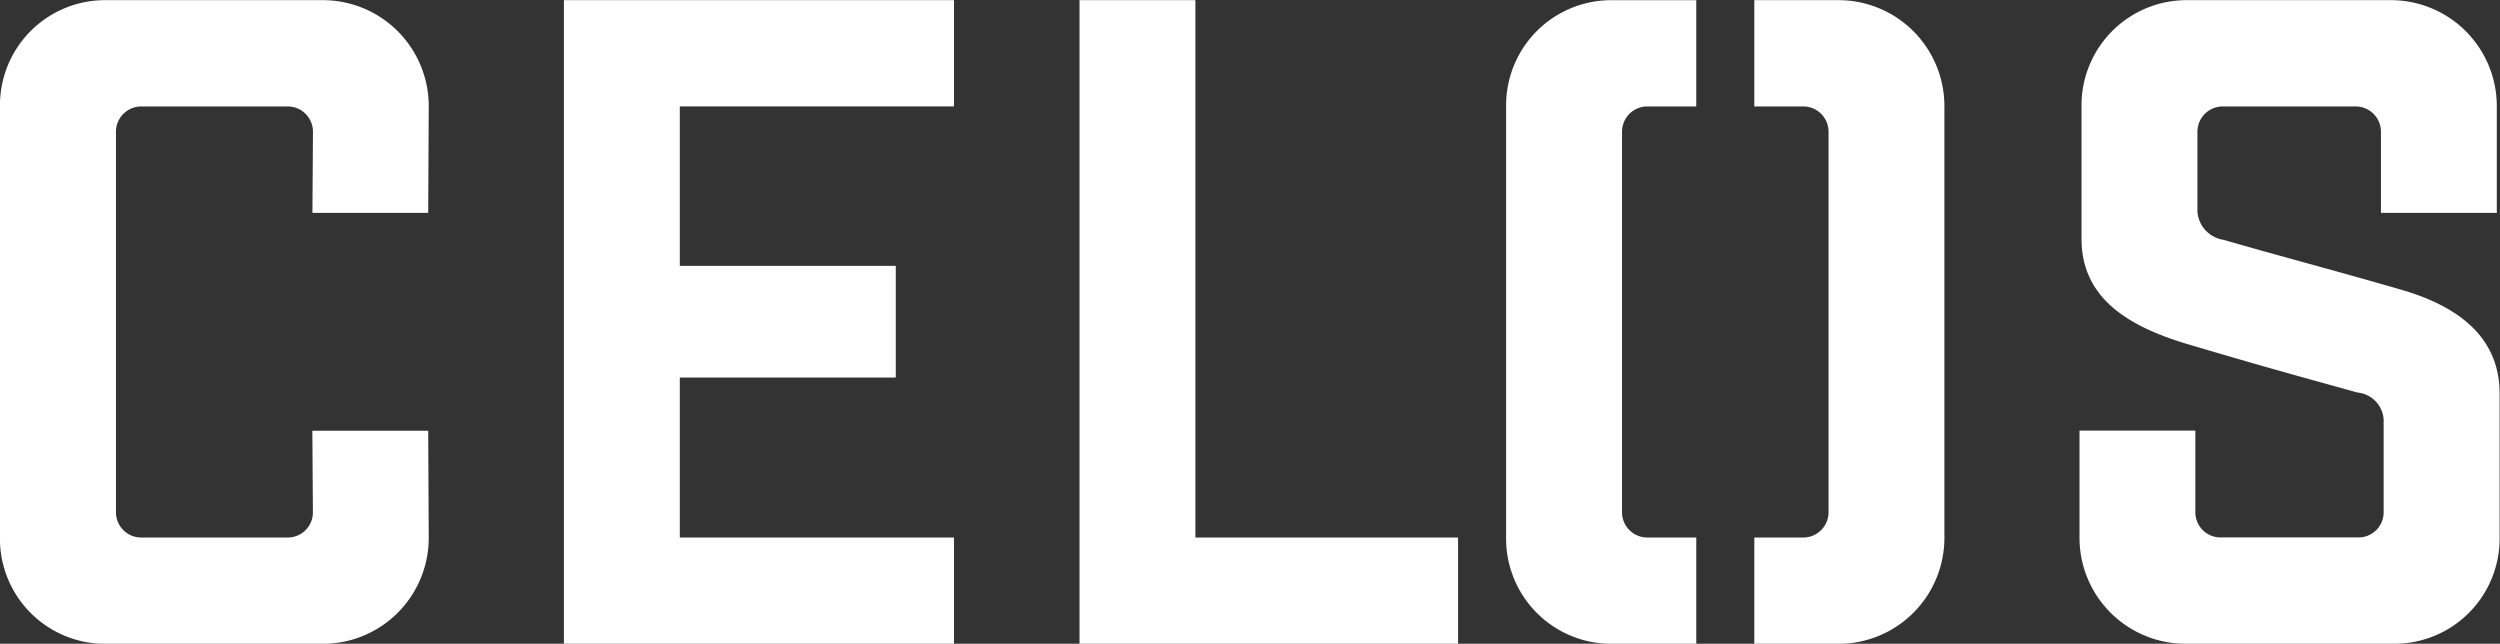 <svg id="CELOS_ol_english" xmlns="http://www.w3.org/2000/svg" width="118.688" height="30.562" viewBox="0 0 118.688 30.562">
  <rect x="0" y="0" width="118.688" height="30.562" fill="#333333" stroke="none"/>
  <defs>
    <style>
      .cls-1 {
        fill: #fff;
        fill-rule: evenodd;
      }
    </style>
  </defs>
  <path id="シェイプ_2_のコピー" data-name="シェイプ 2 のコピー" class="cls-1" d="M879.485,504.826l0.025-5.053a5.03,5.03,0,0,0-5.041-5.047H864.154a4.992,4.992,0,0,0-5,5.047v20.464a4.992,4.992,0,0,0,5,5.048h10.315a5.03,5.03,0,0,0,5.041-5.048l-0.025-5.07h-5.5l0.026,3.878a1.194,1.194,0,0,1-1.238,1.192H865.9a1.194,1.194,0,0,1-1.238-1.192V500.966a1.2,1.2,0,0,1,1.238-1.193h6.876a1.2,1.2,0,0,1,1.238,1.193l-0.026,3.86h5.5Zm6.443,20.459h18.519v-5.048H891.43v-7.595h10.253v-5.3H891.43v-7.571h13.017v-5.047H885.928v30.559Zm29.979-30.559h-5.5v30.559h17.971v-5.048h-12.47V494.726Zm57.155,13.72c-3.344-.964-5.639-1.56-8.344-2.341a1.459,1.459,0,0,1-1.238-1.331v-3.808a1.2,1.2,0,0,1,1.238-1.193h6.236a1.2,1.2,0,0,1,1.238,1.193v3.86h5.5v-5.053a5.031,5.031,0,0,0-5.043-5.047h-9.672a4.992,4.992,0,0,0-5,5.047v6.287c0,2.8,2.2,4.128,4.9,4.956,3.393,1.007,4.721,1.376,8.205,2.339a1.371,1.371,0,0,1,1.238,1.286v4.4a1.193,1.193,0,0,1-1.238,1.192h-6.463a1.194,1.194,0,0,1-1.238-1.192v-3.878h-5.5v5.07a5.032,5.032,0,0,0,5.044,5.048h9.9a4.992,4.992,0,0,0,5-5.048V513.4c0-2.8-2.155-4.22-4.768-4.954m-33.377,11.791H937.4a1.2,1.2,0,0,1-1.238-1.194V500.967a1.2,1.2,0,0,1,1.238-1.194h2.287v-5.046h-4.028a4.993,4.993,0,0,0-5,5.046v20.464a4.992,4.992,0,0,0,5,5.047h4.028v-5.047Zm6.744-25.511h-3.982v5.047h2.287a1.2,1.2,0,0,1,1.238,1.193v18.079a1.2,1.2,0,0,1-1.238,1.192h-2.287v5.048h3.982a5.031,5.031,0,0,0,5.043-5.048V499.773a5.031,5.031,0,0,0-5.043-5.047" transform="translate(-859.156 -494.719)"/>
</svg>

